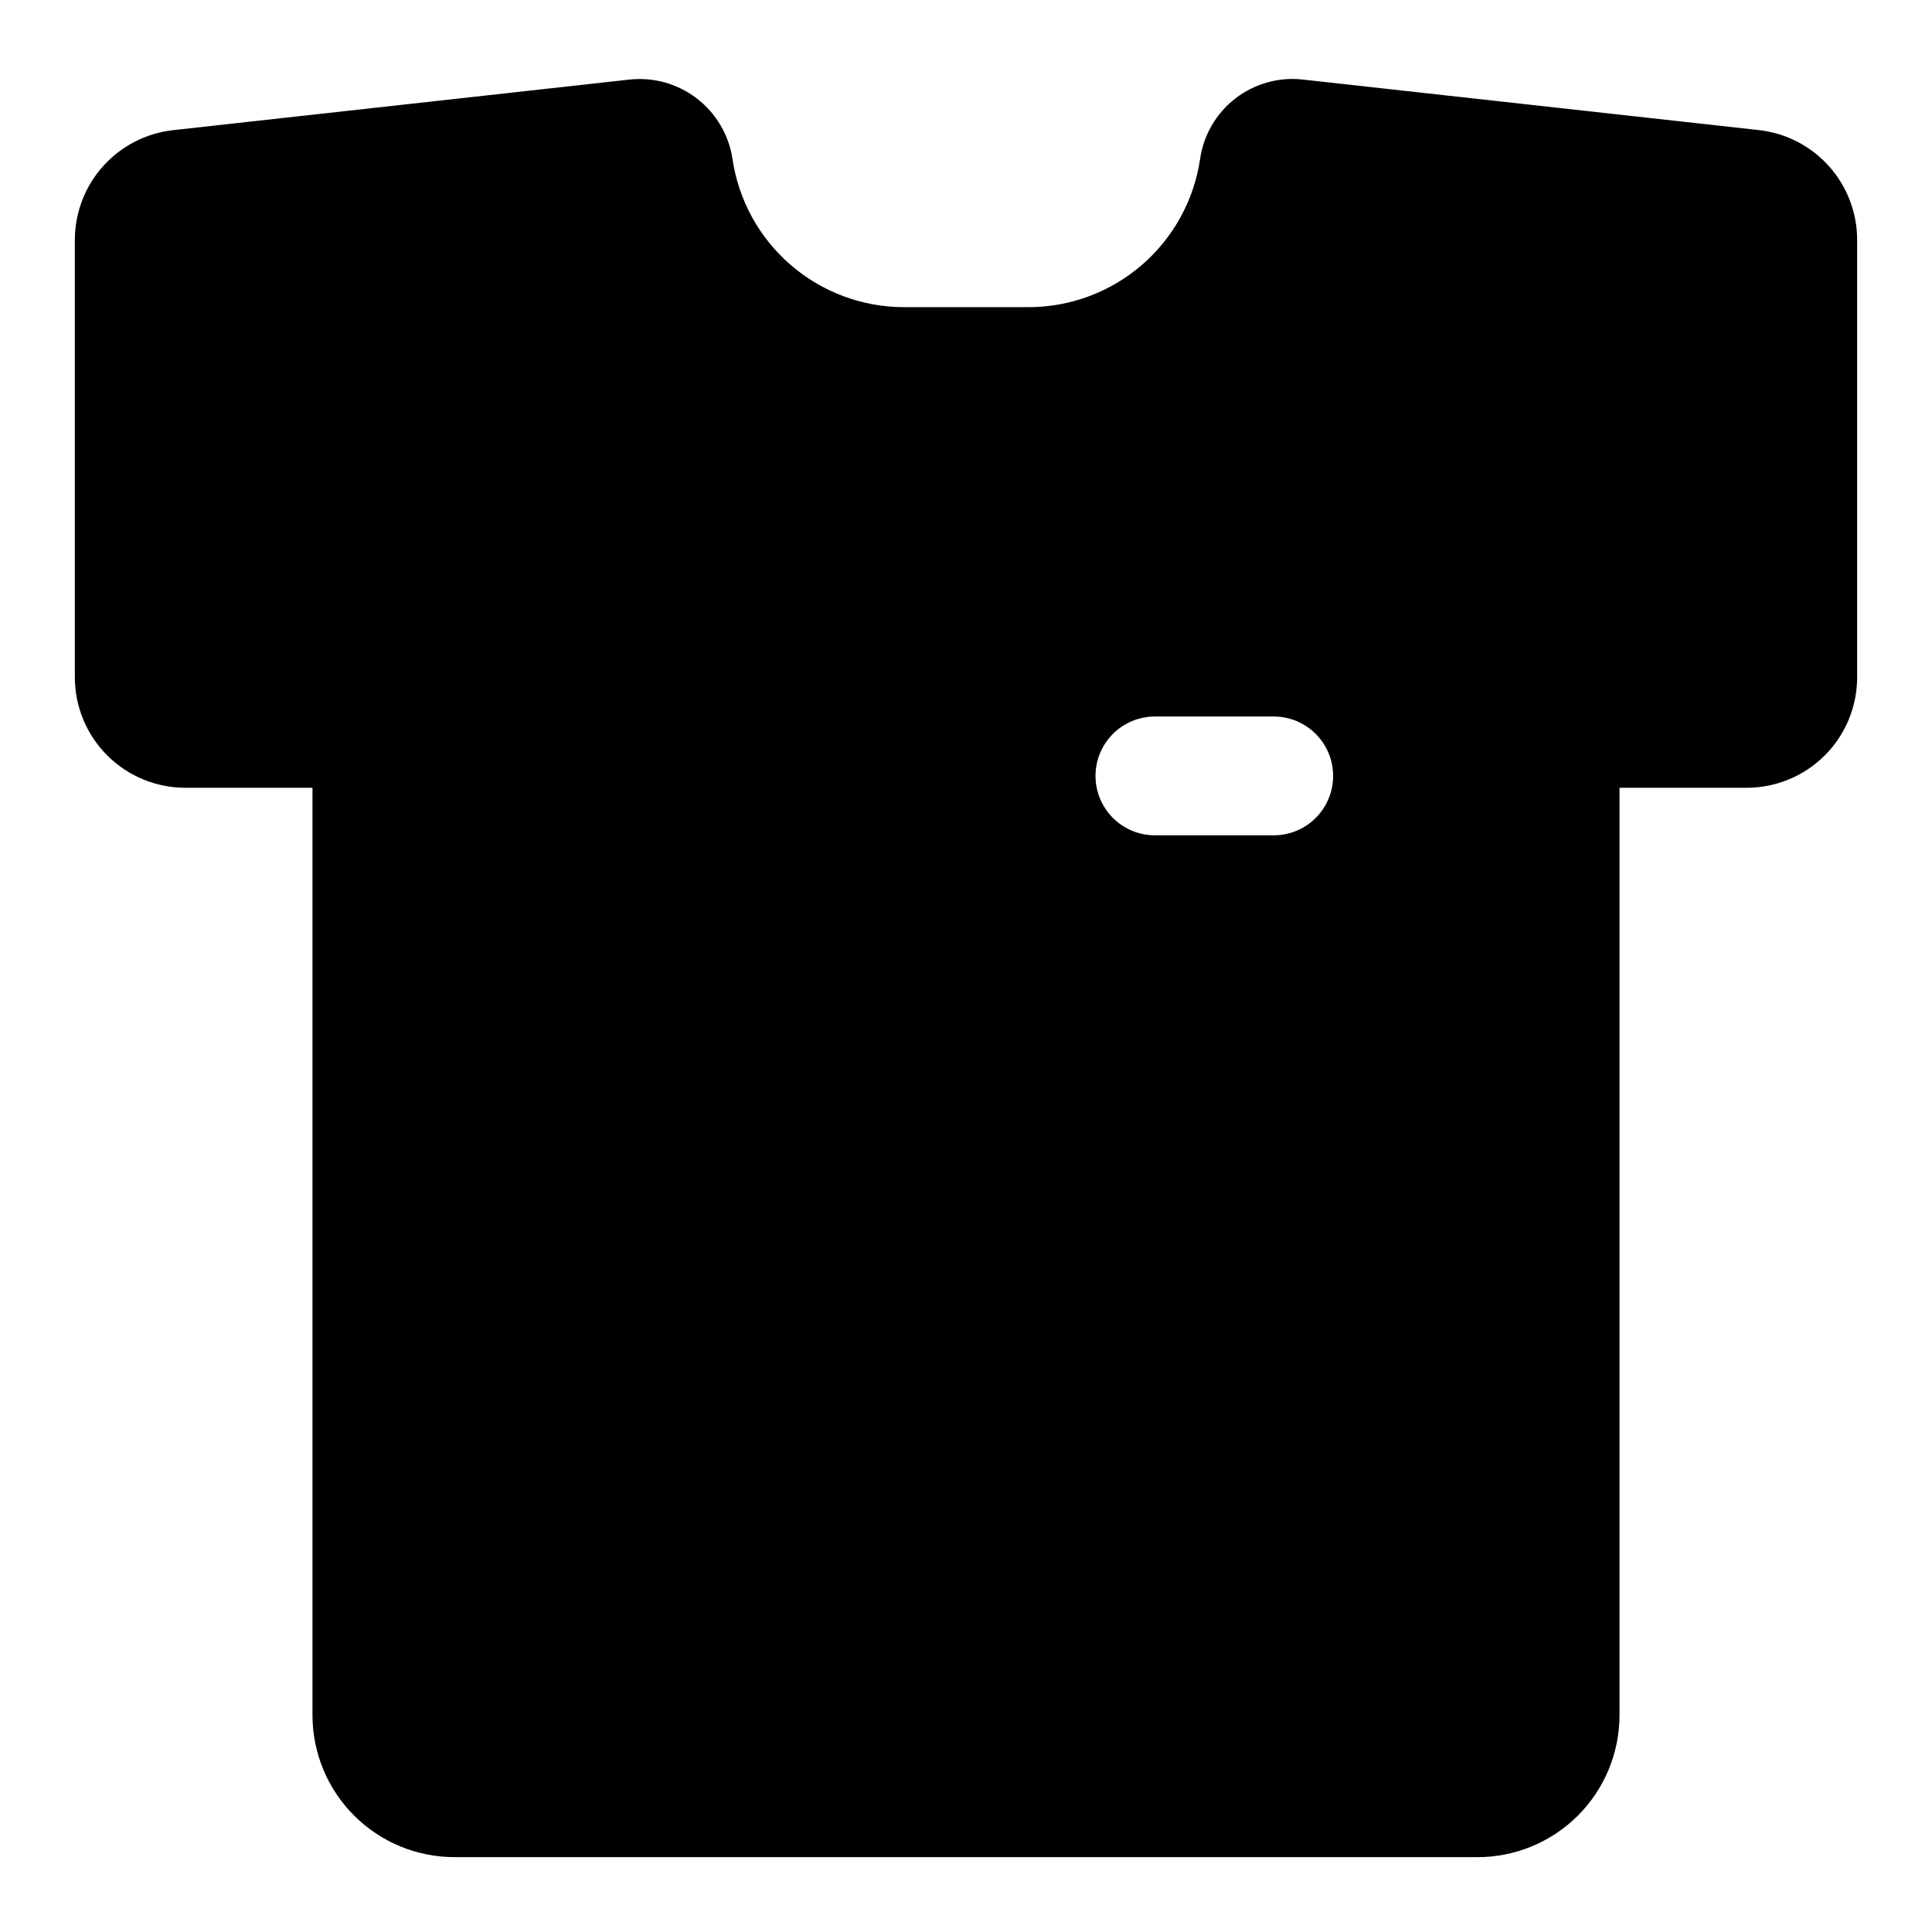 <?xml version="1.0" encoding="UTF-8"?>
<!-- Uploaded to: SVG Repo, www.svgrepo.com, Generator: SVG Repo Mixer Tools -->
<svg fill="#000000" width="800px" height="800px" version="1.1" viewBox="144 144 512 512" xmlns="http://www.w3.org/2000/svg">
 <g>
  <path d="m535.55 636.16h-271.11c-9.953 0-19.5-3.945-26.551-10.965-7.051-7.023-11.035-16.555-11.078-26.508v-245.92h-33.691c-7.766 0-15.215-3.086-20.707-8.578-5.492-5.488-8.578-12.938-8.578-20.703v-115.88c0-7.223 2.664-14.191 7.488-19.57 4.824-5.375 11.469-8.777 18.648-9.555l120.76-13.383c6.41-0.723 12.852 1.074 17.961 5.012 5.113 3.934 8.492 9.703 9.434 16.086 1.617 10.875 7.086 20.812 15.402 28.008 8.32 7.191 18.941 11.164 29.941 11.195h33.219c10.996-0.031 21.621-4.004 29.938-11.195 8.32-7.195 13.785-17.133 15.406-28.008 0.902-6.402 4.273-12.191 9.395-16.137 5.121-3.941 11.582-5.723 18-4.961l120.76 13.383h-0.004c7.156 0.812 13.758 4.231 18.551 9.605 4.793 5.371 7.438 12.32 7.43 19.52v116.04c-0.043 7.738-3.144 15.148-8.633 20.605-5.488 5.457-12.914 8.52-20.652 8.52h-33.691v245.92c-0.043 9.953-4.023 19.484-11.078 26.508-7.051 7.019-16.598 10.965-26.551 10.965zm-340.23-314.88h39.52c6.223 0 12.188 2.473 16.586 6.871 4.402 4.398 6.871 10.367 6.871 16.59v253.95c0 3.391 2.75 6.141 6.141 6.141h271.11c1.629 0 3.191-0.645 4.344-1.797 1.148-1.152 1.797-2.715 1.797-4.344v-253.95c0-6.223 2.473-12.191 6.871-16.59 4.398-4.398 10.367-6.871 16.586-6.871h39.52v-111.78l-112.73-12.438c-4 16.977-13.598 32.113-27.254 42.969-13.652 10.852-30.562 16.793-48.004 16.859h-33.219c-17.441-0.066-34.355-6.008-48.008-16.859-13.652-10.855-23.254-25.992-27.25-42.969l-112.89 12.438z"/>
  <path d="m608.29 194.07-120.76-13.383c-4.887-0.562-9.344 2.848-10.074 7.715-2.121 14.648-9.445 28.039-20.637 37.727-11.191 9.688-25.496 15.016-40.293 15.016h-33.062c-14.801 0-29.105-5.328-40.297-15.016-11.188-9.688-18.516-23.078-20.633-37.727-0.734-4.867-5.188-8.277-10.078-7.715l-120.76 13.383c-6.918 0.727-12.16 6.582-12.121 13.539v116.04c0 7.477 6.062 13.539 13.539 13.539h41.723c4.262 0 7.715 3.453 7.715 7.715v253.79c0.039 5.777 2.363 11.305 6.465 15.375 4.098 4.07 9.641 6.352 15.418 6.352h271.11c5.777 0 11.32-2.281 15.418-6.352 4.102-4.07 6.426-9.598 6.465-15.375v-253.95c0-4.262 3.457-7.715 7.715-7.715h41.723c3.59 0 7.035-1.426 9.574-3.969 2.539-2.539 3.965-5.981 3.965-9.57v-115.88c0.039-6.957-5.203-12.812-12.121-13.539zm-126.74 171.3h-31.488 0.004c-5.625 0-10.824-3.004-13.637-7.875-2.812-4.871-2.812-10.871 0-15.742s8.012-7.871 13.637-7.871h31.488-0.004c5.625 0 10.824 3 13.637 7.871s2.812 10.871 0 15.742c-2.812 4.871-8.012 7.875-13.637 7.875z"/>
 </g>
</svg>